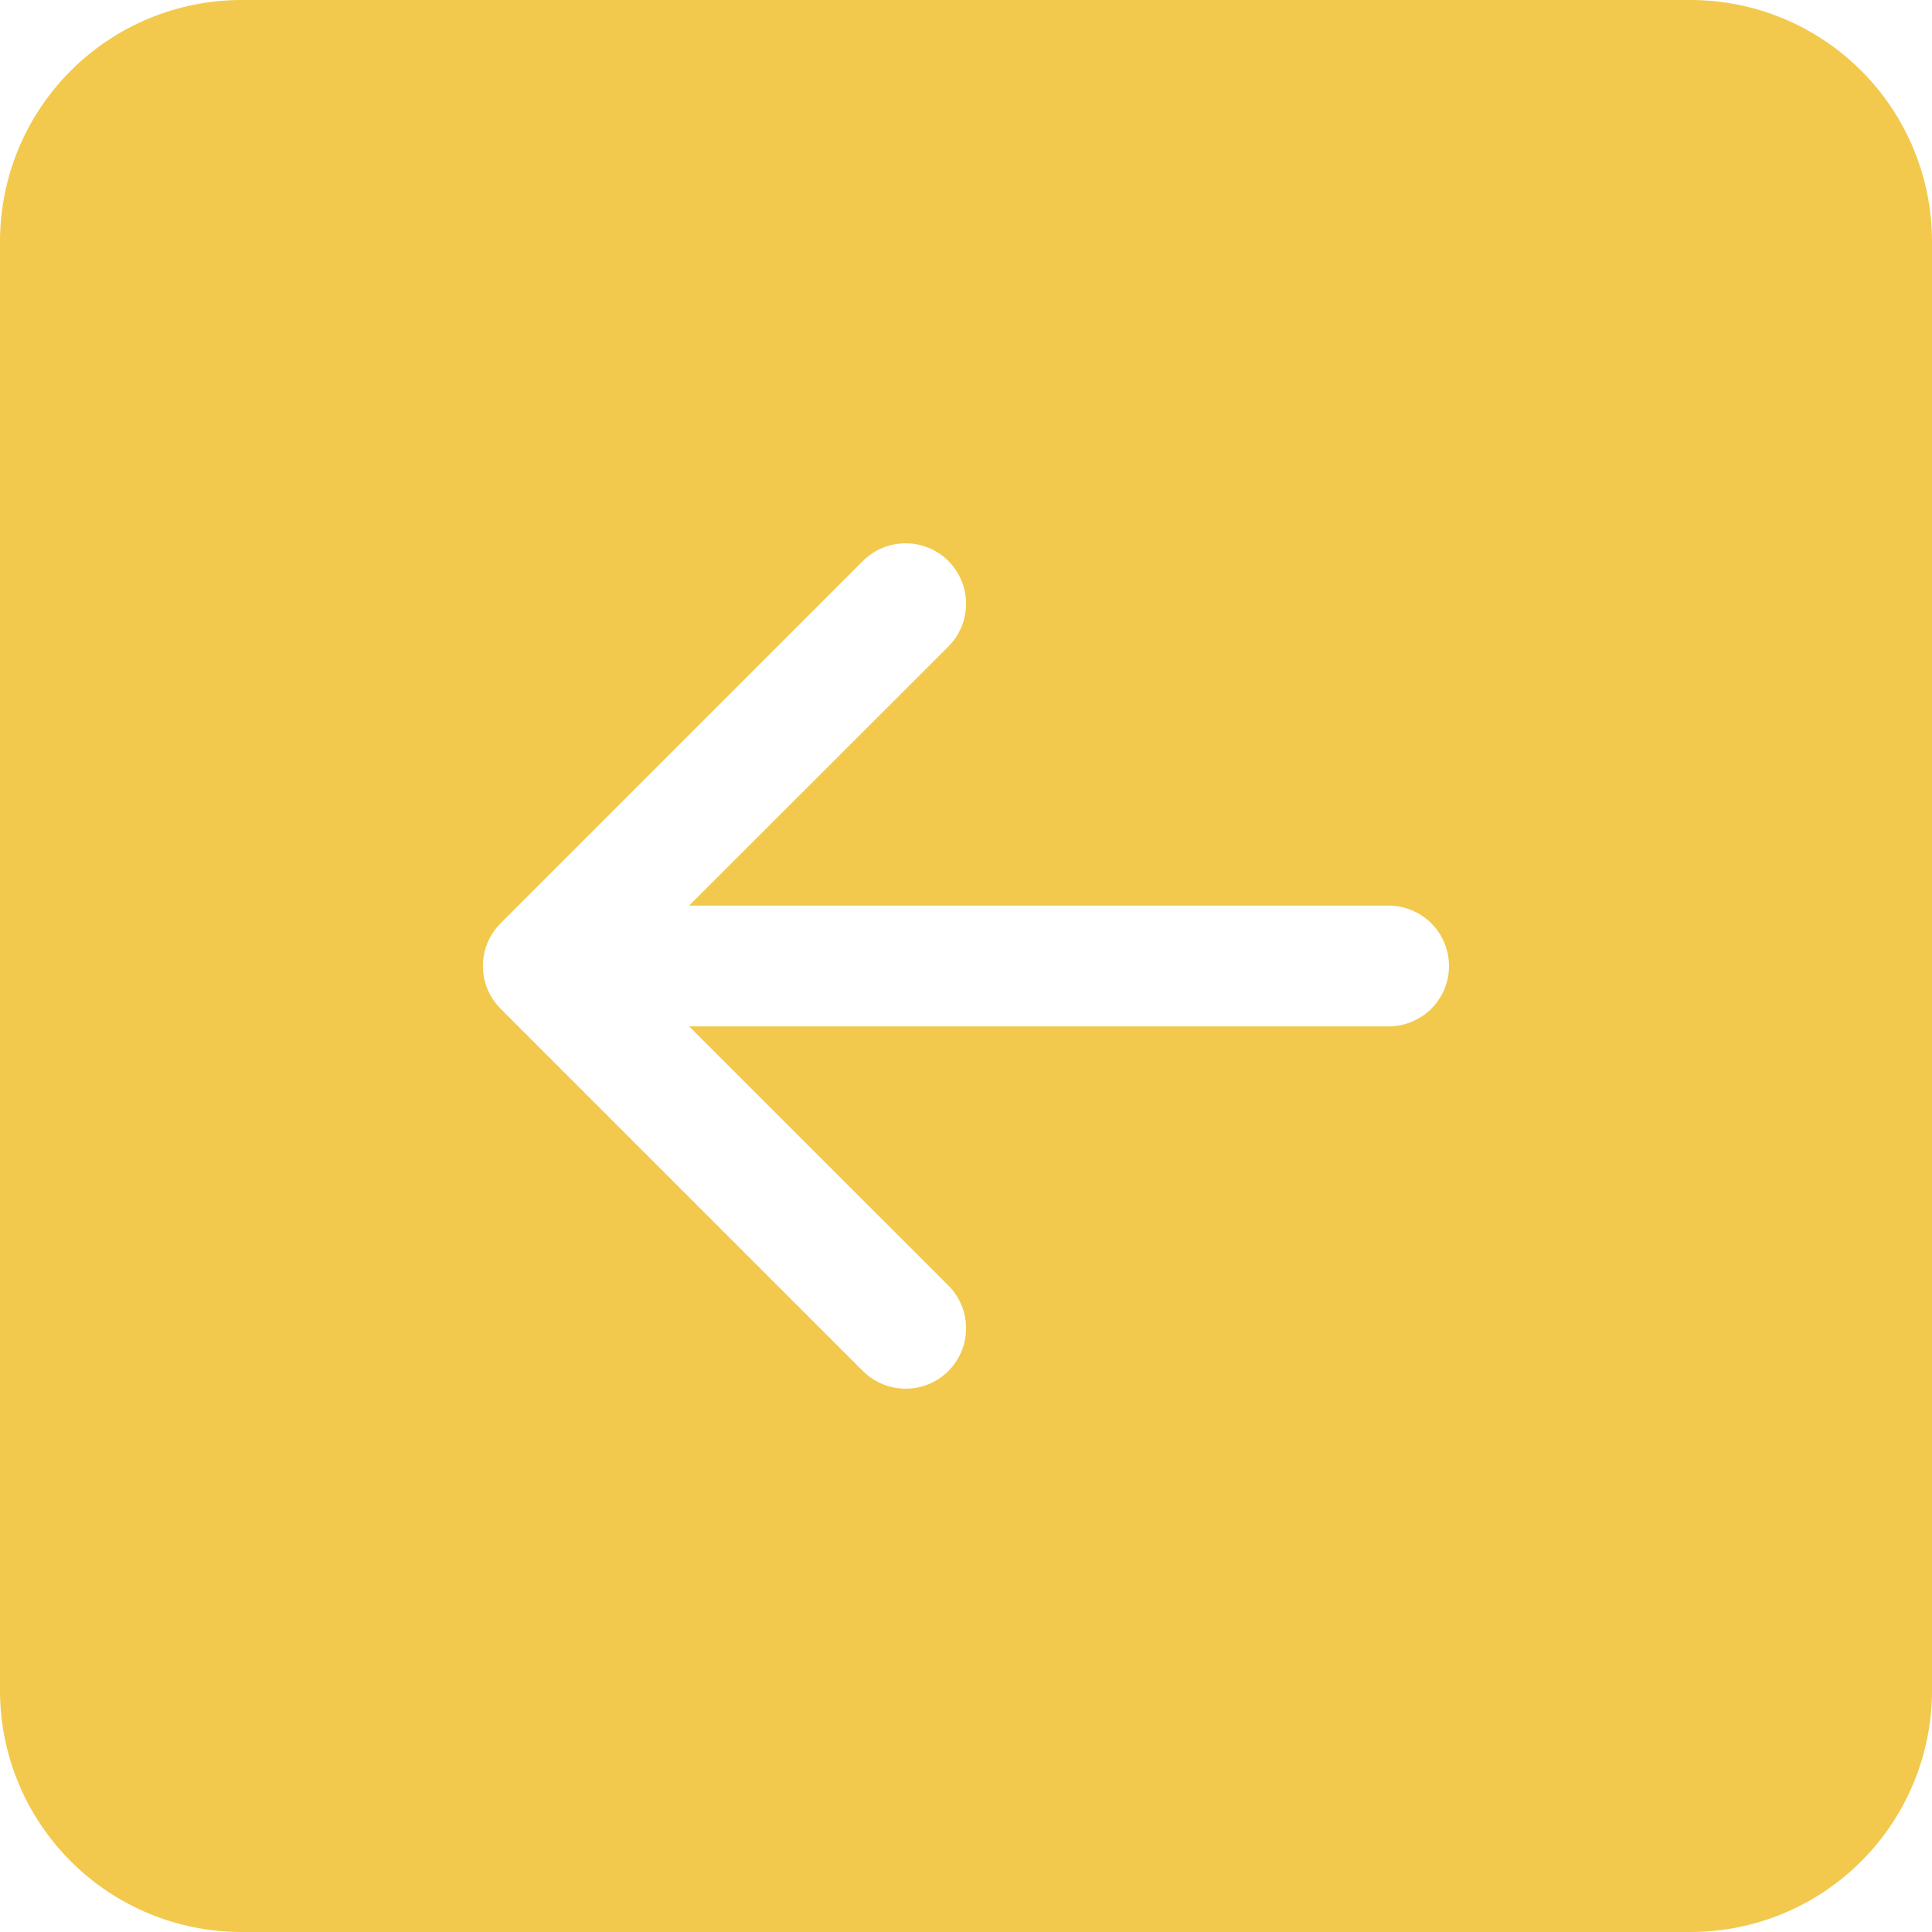 <svg width="60" height="60" viewBox="0 0 60 60" fill="none" xmlns="http://www.w3.org/2000/svg">
<path d="M60 52.5C60 54.489 59.21 56.397 57.803 57.803C56.397 59.21 54.489 60 52.5 60H7.5C5.511 60 3.603 59.21 2.197 57.803C0.79 56.397 0 54.489 0 52.5V7.5C0 5.511 0.79 3.603 2.197 2.197C3.603 0.79 5.511 0 7.5 0L52.5 0C54.489 0 56.397 0.79 57.803 2.197C59.21 3.603 60 5.511 60 7.5V52.5ZM43.125 28.125H21.401L29.453 20.078C29.805 19.725 30.002 19.248 30.002 18.75C30.002 18.252 29.805 17.775 29.453 17.422C29.1 17.07 28.623 16.873 28.125 16.873C27.627 16.873 27.15 17.07 26.797 17.422L15.547 28.672C15.373 28.847 15.234 29.054 15.14 29.281C15.045 29.509 14.997 29.753 14.997 30C14.997 30.247 15.045 30.491 15.14 30.719C15.234 30.946 15.373 31.153 15.547 31.328L26.797 42.578C27.15 42.93 27.627 43.127 28.125 43.127C28.623 43.127 29.1 42.93 29.453 42.578C29.805 42.225 30.002 41.748 30.002 41.25C30.002 40.752 29.805 40.275 29.453 39.922L21.401 31.875H43.125C43.622 31.875 44.099 31.677 44.451 31.326C44.803 30.974 45 30.497 45 30C45 29.503 44.803 29.026 44.451 28.674C44.099 28.323 43.622 28.125 43.125 28.125Z" fill="#F2C94C"/>
</svg>
